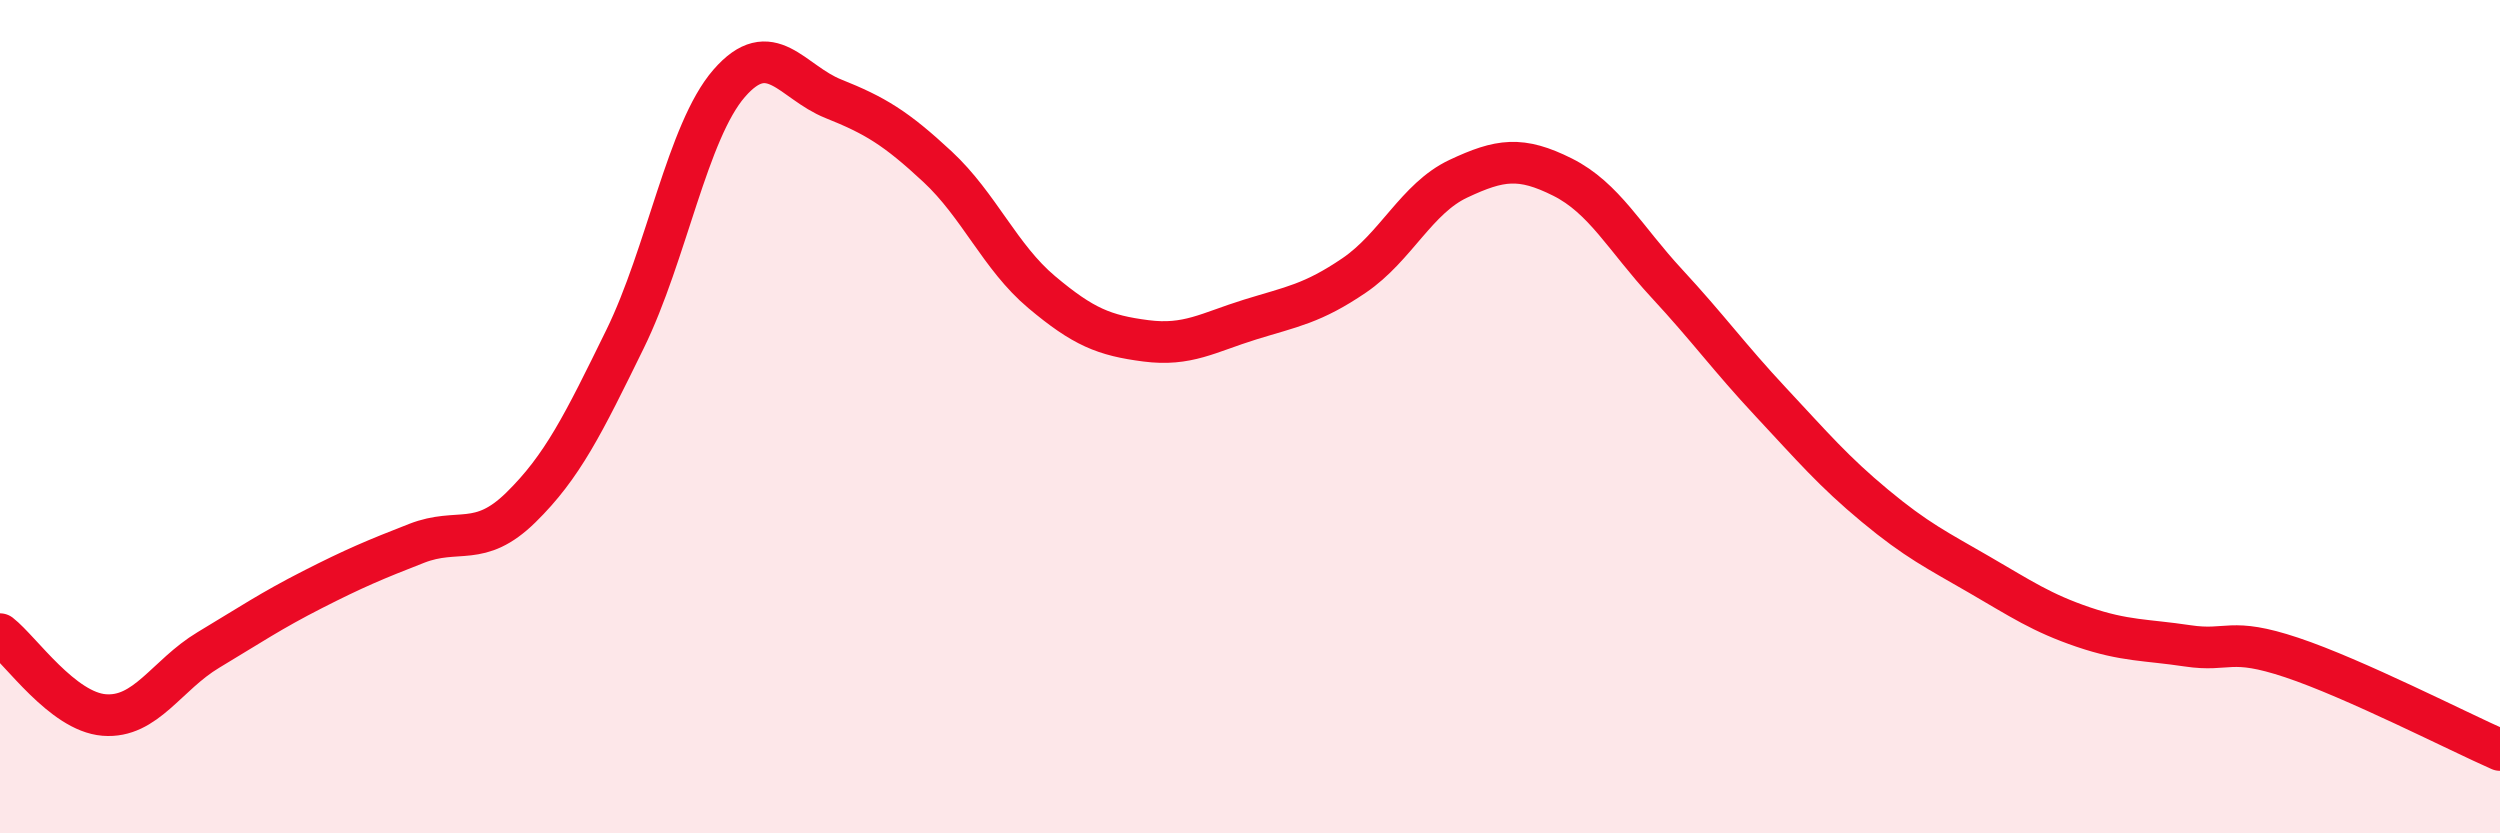 
    <svg width="60" height="20" viewBox="0 0 60 20" xmlns="http://www.w3.org/2000/svg">
      <path
        d="M 0,15.22 C 0.5,15.61 1.5,17.08 2.5,17.16 C 3.5,17.24 4,16.2 5,15.6 C 6,15 6.5,14.66 7.5,14.15 C 8.5,13.64 9,13.43 10,13.04 C 11,12.65 11.5,13.16 12.5,12.18 C 13.5,11.2 14,10.18 15,8.14 C 16,6.1 16.5,3.15 17.5,2 C 18.5,0.85 19,1.97 20,2.37 C 21,2.77 21.5,3.07 22.5,4 C 23.5,4.93 24,6.17 25,7.01 C 26,7.85 26.5,8.05 27.5,8.18 C 28.5,8.31 29,7.98 30,7.67 C 31,7.36 31.5,7.29 32.5,6.61 C 33.5,5.93 34,4.76 35,4.29 C 36,3.82 36.5,3.75 37.5,4.25 C 38.5,4.75 39,5.72 40,6.8 C 41,7.88 41.5,8.58 42.5,9.65 C 43.5,10.72 44,11.31 45,12.14 C 46,12.97 46.5,13.21 47.5,13.79 C 48.5,14.37 49,14.71 50,15.05 C 51,15.39 51.5,15.35 52.5,15.5 C 53.5,15.65 53.5,15.28 55,15.78 C 56.5,16.28 59,17.56 60,18L60 20L0 20Z"
        fill="#EB0A25"
        opacity="0.1"
        stroke-linecap="round"
        stroke-linejoin="round"
      />
      <path
        d="M 0,15.22 C 0.5,15.61 1.5,17.08 2.5,17.16 C 3.5,17.24 4,16.2 5,15.6 C 6,15 6.5,14.66 7.5,14.15 C 8.5,13.64 9,13.43 10,13.04 C 11,12.65 11.5,13.16 12.5,12.18 C 13.5,11.2 14,10.18 15,8.14 C 16,6.1 16.5,3.15 17.5,2 C 18.5,0.85 19,1.97 20,2.37 C 21,2.77 21.5,3.07 22.5,4 C 23.5,4.93 24,6.17 25,7.01 C 26,7.85 26.5,8.05 27.5,8.18 C 28.5,8.31 29,7.98 30,7.67 C 31,7.36 31.5,7.29 32.5,6.61 C 33.5,5.93 34,4.76 35,4.29 C 36,3.82 36.5,3.75 37.5,4.25 C 38.5,4.75 39,5.72 40,6.8 C 41,7.88 41.5,8.58 42.5,9.65 C 43.5,10.72 44,11.31 45,12.14 C 46,12.97 46.5,13.21 47.5,13.79 C 48.5,14.37 49,14.71 50,15.05 C 51,15.39 51.5,15.35 52.5,15.5 C 53.5,15.65 53.5,15.28 55,15.78 C 56.5,16.28 59,17.56 60,18"
        stroke="#EB0A25"
        stroke-width="1"
        fill="none"
        stroke-linecap="round"
        stroke-linejoin="round"
      />
    </svg>
  